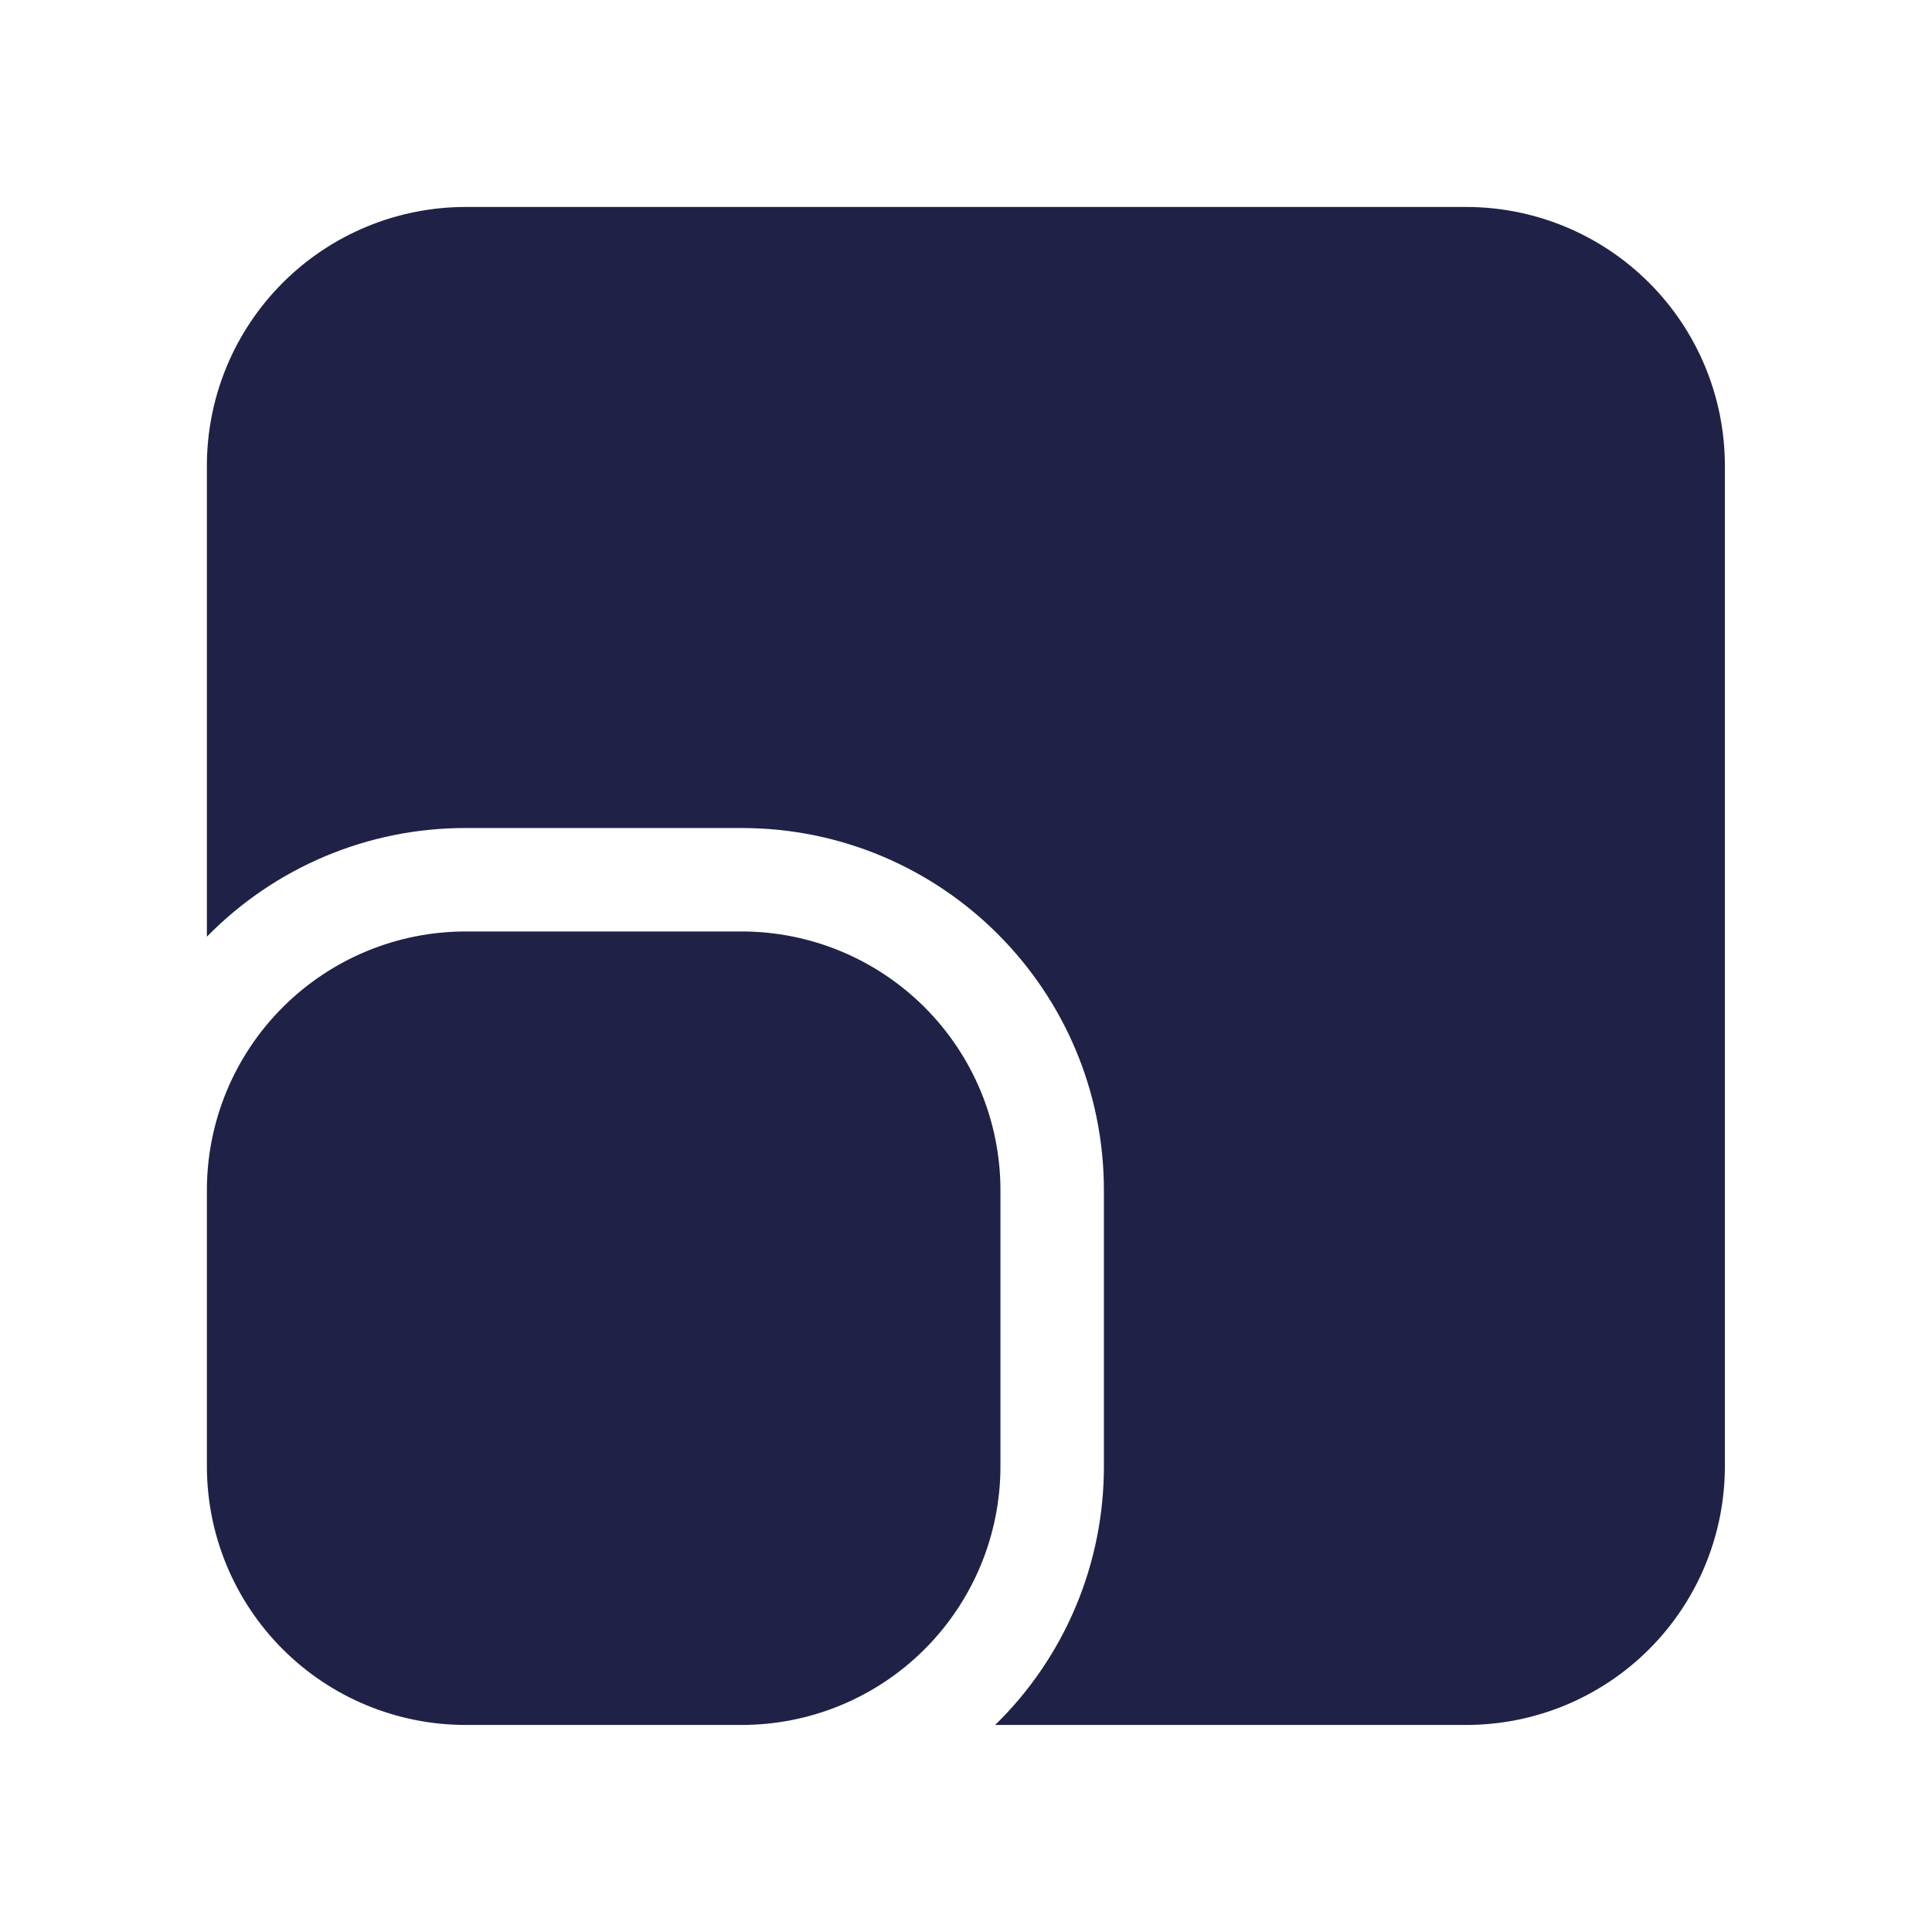 <svg width="24" height="24" viewBox="0 0 24 24" fill="none" xmlns="http://www.w3.org/2000/svg">
<path d="M2.57 5.786C2.57 4.933 2.909 4.116 3.512 3.513C4.115 2.91 4.932 2.571 5.785 2.571H18.213C19.066 2.571 19.883 2.91 20.486 3.513C21.089 4.116 21.427 4.933 21.427 5.786V18.214C21.427 19.067 21.089 19.884 20.486 20.487C19.883 21.09 19.066 21.428 18.213 21.428H12.362C12.791 21.01 13.131 20.51 13.363 19.958C13.595 19.406 13.714 18.813 13.713 18.214V14.786C13.713 12.3 11.699 10.286 9.213 10.286H5.785C5.186 10.285 4.593 10.404 4.041 10.636C3.489 10.868 2.989 11.208 2.57 11.636V5.786ZM2.57 14.786V18.214C2.57 19.067 2.909 19.884 3.512 20.487C4.115 21.09 4.932 21.428 5.785 21.428H9.213C10.066 21.428 10.883 21.09 11.486 20.487C12.089 19.884 12.428 19.067 12.428 18.214V14.786C12.428 13.933 12.089 13.116 11.486 12.513C10.883 11.91 10.066 11.571 9.213 11.571H5.785C4.932 11.571 4.115 11.91 3.512 12.513C2.909 13.116 2.57 13.933 2.57 14.786Z" fill="#1f2246"/>
</svg>

